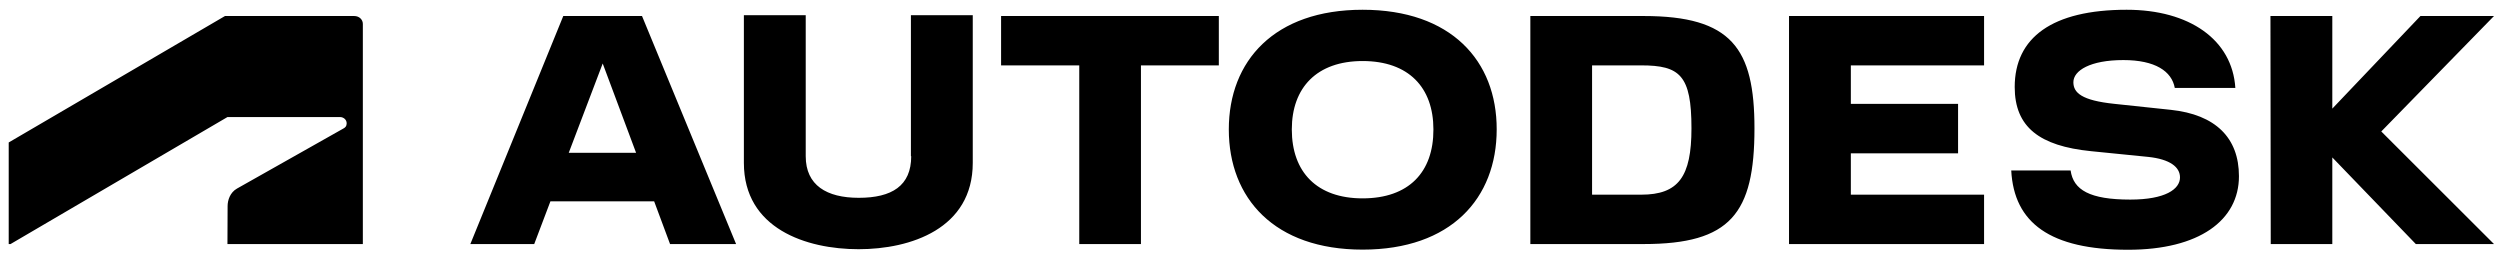 <svg width="145" height="15" viewBox="0 0 145 15" fill="none" xmlns="http://www.w3.org/2000/svg">
<path d="M79.031 0.566C73.919 0.566 71.271 3.524 71.271 7.506C71.271 11.505 73.919 14.478 79.031 14.478C84.16 14.478 86.808 11.505 86.808 7.506C86.816 3.524 84.16 0.566 79.031 0.566V0.566ZM123.347 0.566C119.023 0.566 116.853 2.183 116.853 5.046C116.853 7.373 118.294 8.468 121.277 8.768L124.596 9.1C125.862 9.234 126.44 9.691 126.44 10.29C126.44 10.968 125.594 11.576 123.557 11.576C121.203 11.576 120.255 11.016 120.096 9.888H116.652C116.811 12.932 118.914 14.486 123.431 14.486C127.554 14.486 129.859 12.782 129.859 10.219C129.859 7.987 128.494 6.647 125.912 6.371L122.644 6.024C120.733 5.827 120.256 5.377 120.256 4.769C120.256 4.091 121.236 3.484 123.155 3.484C124.999 3.484 125.962 4.131 126.138 5.101H129.65C129.474 2.302 126.985 0.566 123.347 0.566ZM43.145 0.882V9.447C43.145 13.264 46.766 14.454 49.799 14.454C52.816 14.454 56.42 13.264 56.42 9.447V0.882H52.833V9.06H52.85C52.85 10.78 51.727 11.473 49.808 11.473C47.948 11.473 46.732 10.748 46.732 9.06V0.882H43.145ZM13.05 0.929L0.505 8.263V14.154H0.613L13.193 6.789H19.721C19.922 6.789 20.107 6.938 20.107 7.152C20.107 7.325 20.023 7.396 19.922 7.451L13.745 10.937C13.343 11.165 13.201 11.615 13.201 11.954L13.192 14.154H21.045V1.387C21.045 1.142 20.844 0.929 20.542 0.929L13.05 0.929ZM32.67 0.929L27.28 14.155H30.985L31.924 11.678H37.941L38.863 14.155H42.693L37.237 0.929L32.67 0.929ZM58.063 0.929V3.792H62.597V14.155H66.175V3.792H70.692V0.929L58.063 0.929ZM88.76 0.929V14.155H95.332C100.368 14.155 101.759 12.388 101.759 7.443C101.759 2.798 100.427 0.929 95.332 0.929H88.76ZM103.763 0.929V14.155H115.076V11.291H107.349V8.894H113.568V6.024H107.349V3.792H115.076V0.929L103.763 0.929ZM131.686 0.929L131.703 14.155H135.274V9.131L140.118 14.155H144.652L138.114 7.625L144.652 0.929H140.386L135.274 6.3V0.929L131.686 0.929ZM79.031 3.54C81.704 3.54 83.138 5.077 83.138 7.506C83.146 9.991 81.704 11.505 79.031 11.505C76.382 11.505 74.925 9.983 74.925 7.506C74.925 5.077 76.382 3.54 79.031 3.54V3.54ZM34.957 3.682L36.893 8.863H32.987L34.957 3.682ZM92.34 3.792H95.189C97.435 3.792 98.105 4.367 98.105 7.443C98.105 10.251 97.351 11.291 95.189 11.291H92.34V3.792Z" fill="black"/>
</svg>
